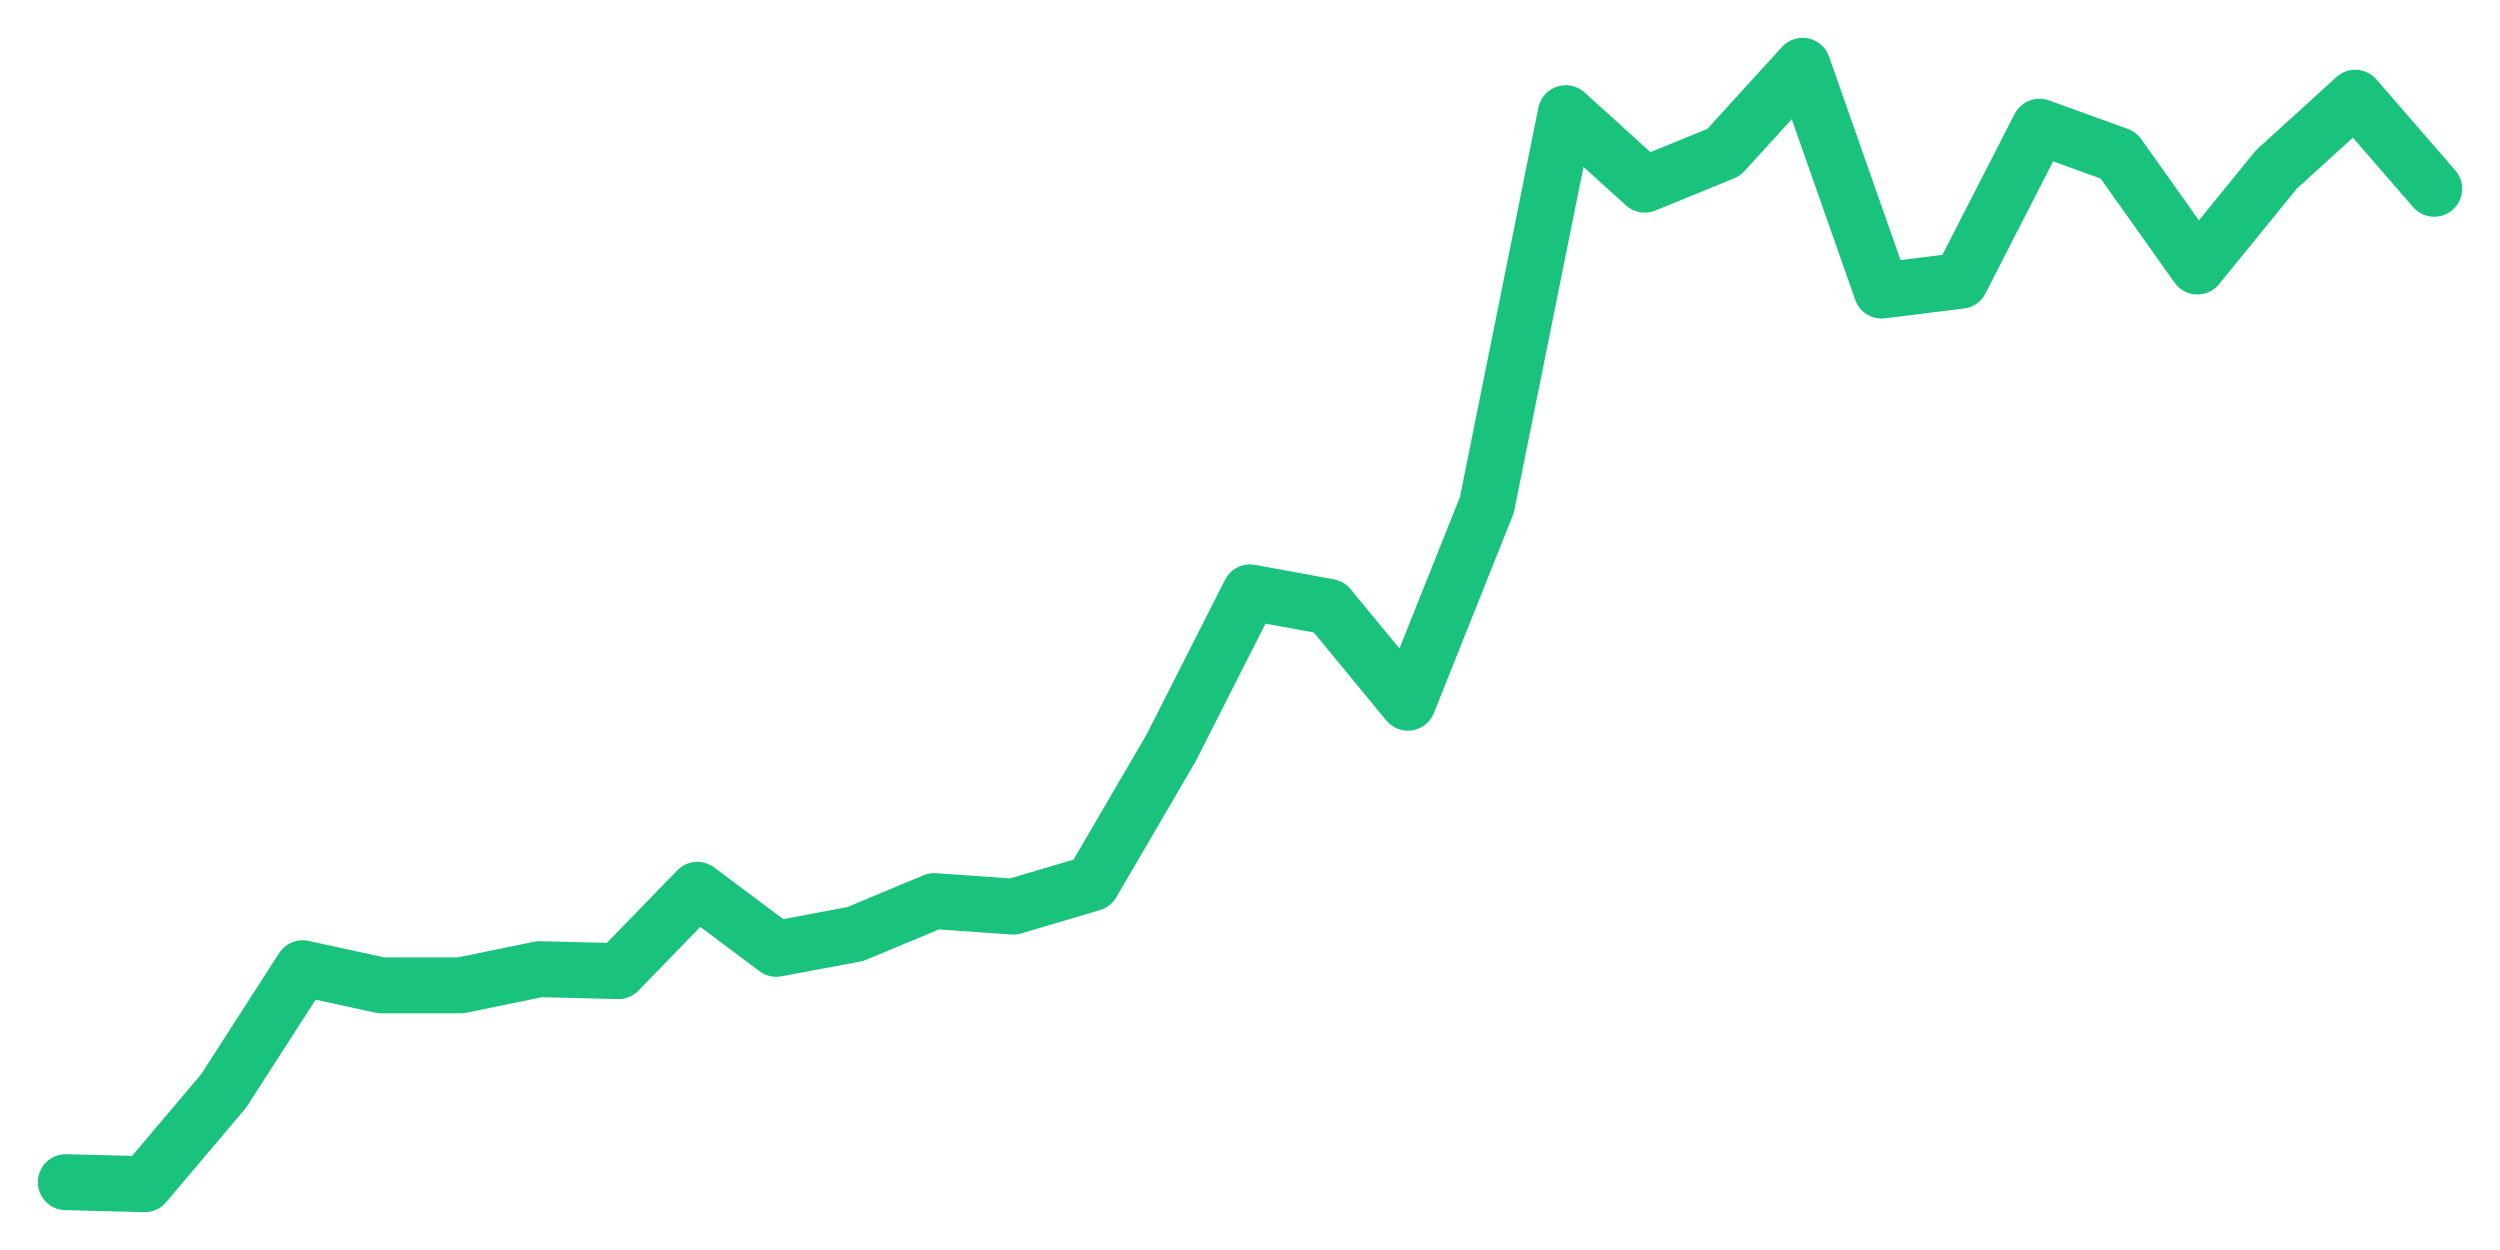 <svg xmlns="http://www.w3.org/2000/svg" width="76" height="38" viewBox="0 0 76 38">
  <path d="M2.000,35.938 L4.400,36.000 L6.800,33.162 L9.200,29.435 L11.600,29.956 L14.000,29.955 L16.400,29.463 L18.800,29.522 L21.200,27.050 L23.600,28.845 L26.000,28.395 L28.400,27.393 L30.800,27.562 L33.200,26.851 L35.600,22.740 L38.000,18.008 L40.400,18.449 L42.800,21.363 L45.200,15.353 L47.600,3.440 L50.000,5.614 L52.400,4.633 L54.800,2.000 L57.200,8.833 L59.600,8.535 L62.000,3.852 L64.400,4.720 L66.800,8.102 L69.200,5.153 L71.600,2.970 L74.000,5.739" fill="none" stroke="#19c37d" stroke-width="1.7" stroke-linecap="round" stroke-linejoin="round"/>
</svg>